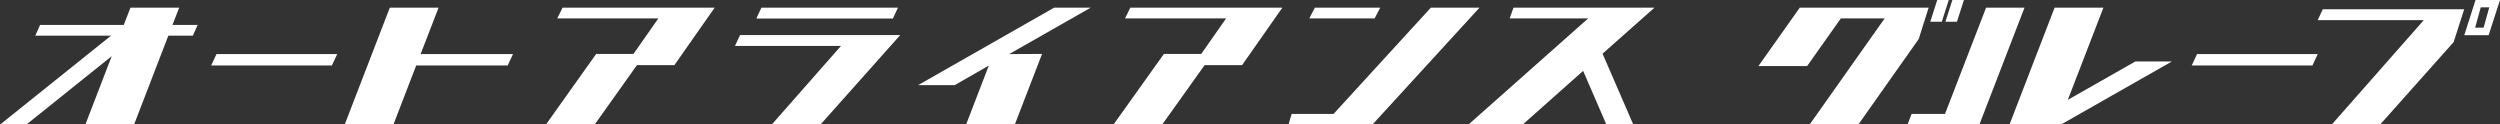 <svg xmlns="http://www.w3.org/2000/svg" width="156.25" height="7.78" viewBox="0 0 156.25 7.78">
  <rect x="0" y="0" width="156.25" height="7.78" fill="#333333" stroke="none"/>
  <defs>
    <style>
      .cls-1 {
        fill: #fff;
        fill-rule: evenodd;
      }
    </style>
  </defs>
  <path id="heading-sp-sub.svg" class="cls-1" d="M649.56,1005.17h-8.535l-0.317.68h8.534Zm-44.924,0h-3.045l-0.419,1.08h-5.23l-0.3.67h4.735l-6.94,5.56h1.643l5.34-4.28-1.646,4.27h3.045l2.14-5.55h1.531l0.3-.67h-1.573Zm59.448,0-0.332.67h6.319l-1.556,2.22h-2.332l-3.149,4.41h3.044l2.649-3.71h2.341l2.517-3.59h-9.5Zm-35.486,0-0.331.67h6.318l-1.555,2.22H630.7l-3.146,4.42H630.6l2.647-3.72h2.341l2.516-3.59h-9.5Zm64.994,2.88,3.25-2.88H688.03l-0.238.67H692.7l-7.49,6.64H688.6l3.784-3.36,1.455,3.36h1.682l-1.921-4.43h0Zm-53.9-1.17-0.318.68H646l-4.332,4.92h3.045l4.983-5.59v-0.01H639.688Zm19.629-1.71-8.5,4.84h2.286l2.132-1.22-1.423,3.69h3.045l1.706-4.42-2.055.01,5.093-2.9h-2.286Zm-52.683,3.61h7.545l0.33-.71h-7.545Zm14.211-3.61H617.8l-2.817,7.3h3.045l1.424-3.69h5.719l0.329-.71h-5.774Zm58.853,0h-4.084l-0.35.67h4.085Zm3.164,0-6.081,6.64h-2.618l-0.2.67h5.245l6.694-7.31h-3.045Zm55.746,0.1-0.318.68h6.629l-5.746,6.52H742.2l4.591-5.15,0.658-2.05h-8.843Zm9.551-.59-0.708,2.21h1.522l0.715-2.21h-1.529Zm0.5,1.74h-0.53l0.351-1.27h0.534Zm-18.241,2.36h7.545l0.329-.71h-7.544Zm-7.745,2.15,2.224-5.76H721.85l-2.817,7.3h3.223l6.927-3.94H726.9Zm-5.109-5.76L715,1011.81h-2.085l-0.256.66h4.493l2.817-7.3h-2.408Zm-3.591,0h-8.054l-0.474.67-2.11,2.98h3.044l2.109-2.98h2.738l-4.694,6.64h3.044l3.778-5.35Zm1.262-.49h-0.72l-0.44,1.37h0.72Zm0.507,1.37,0.44-1.37h-0.721l-0.44,1.37h0.721Z" transform="translate(-593.438 -1004.69)"/>
</svg>

